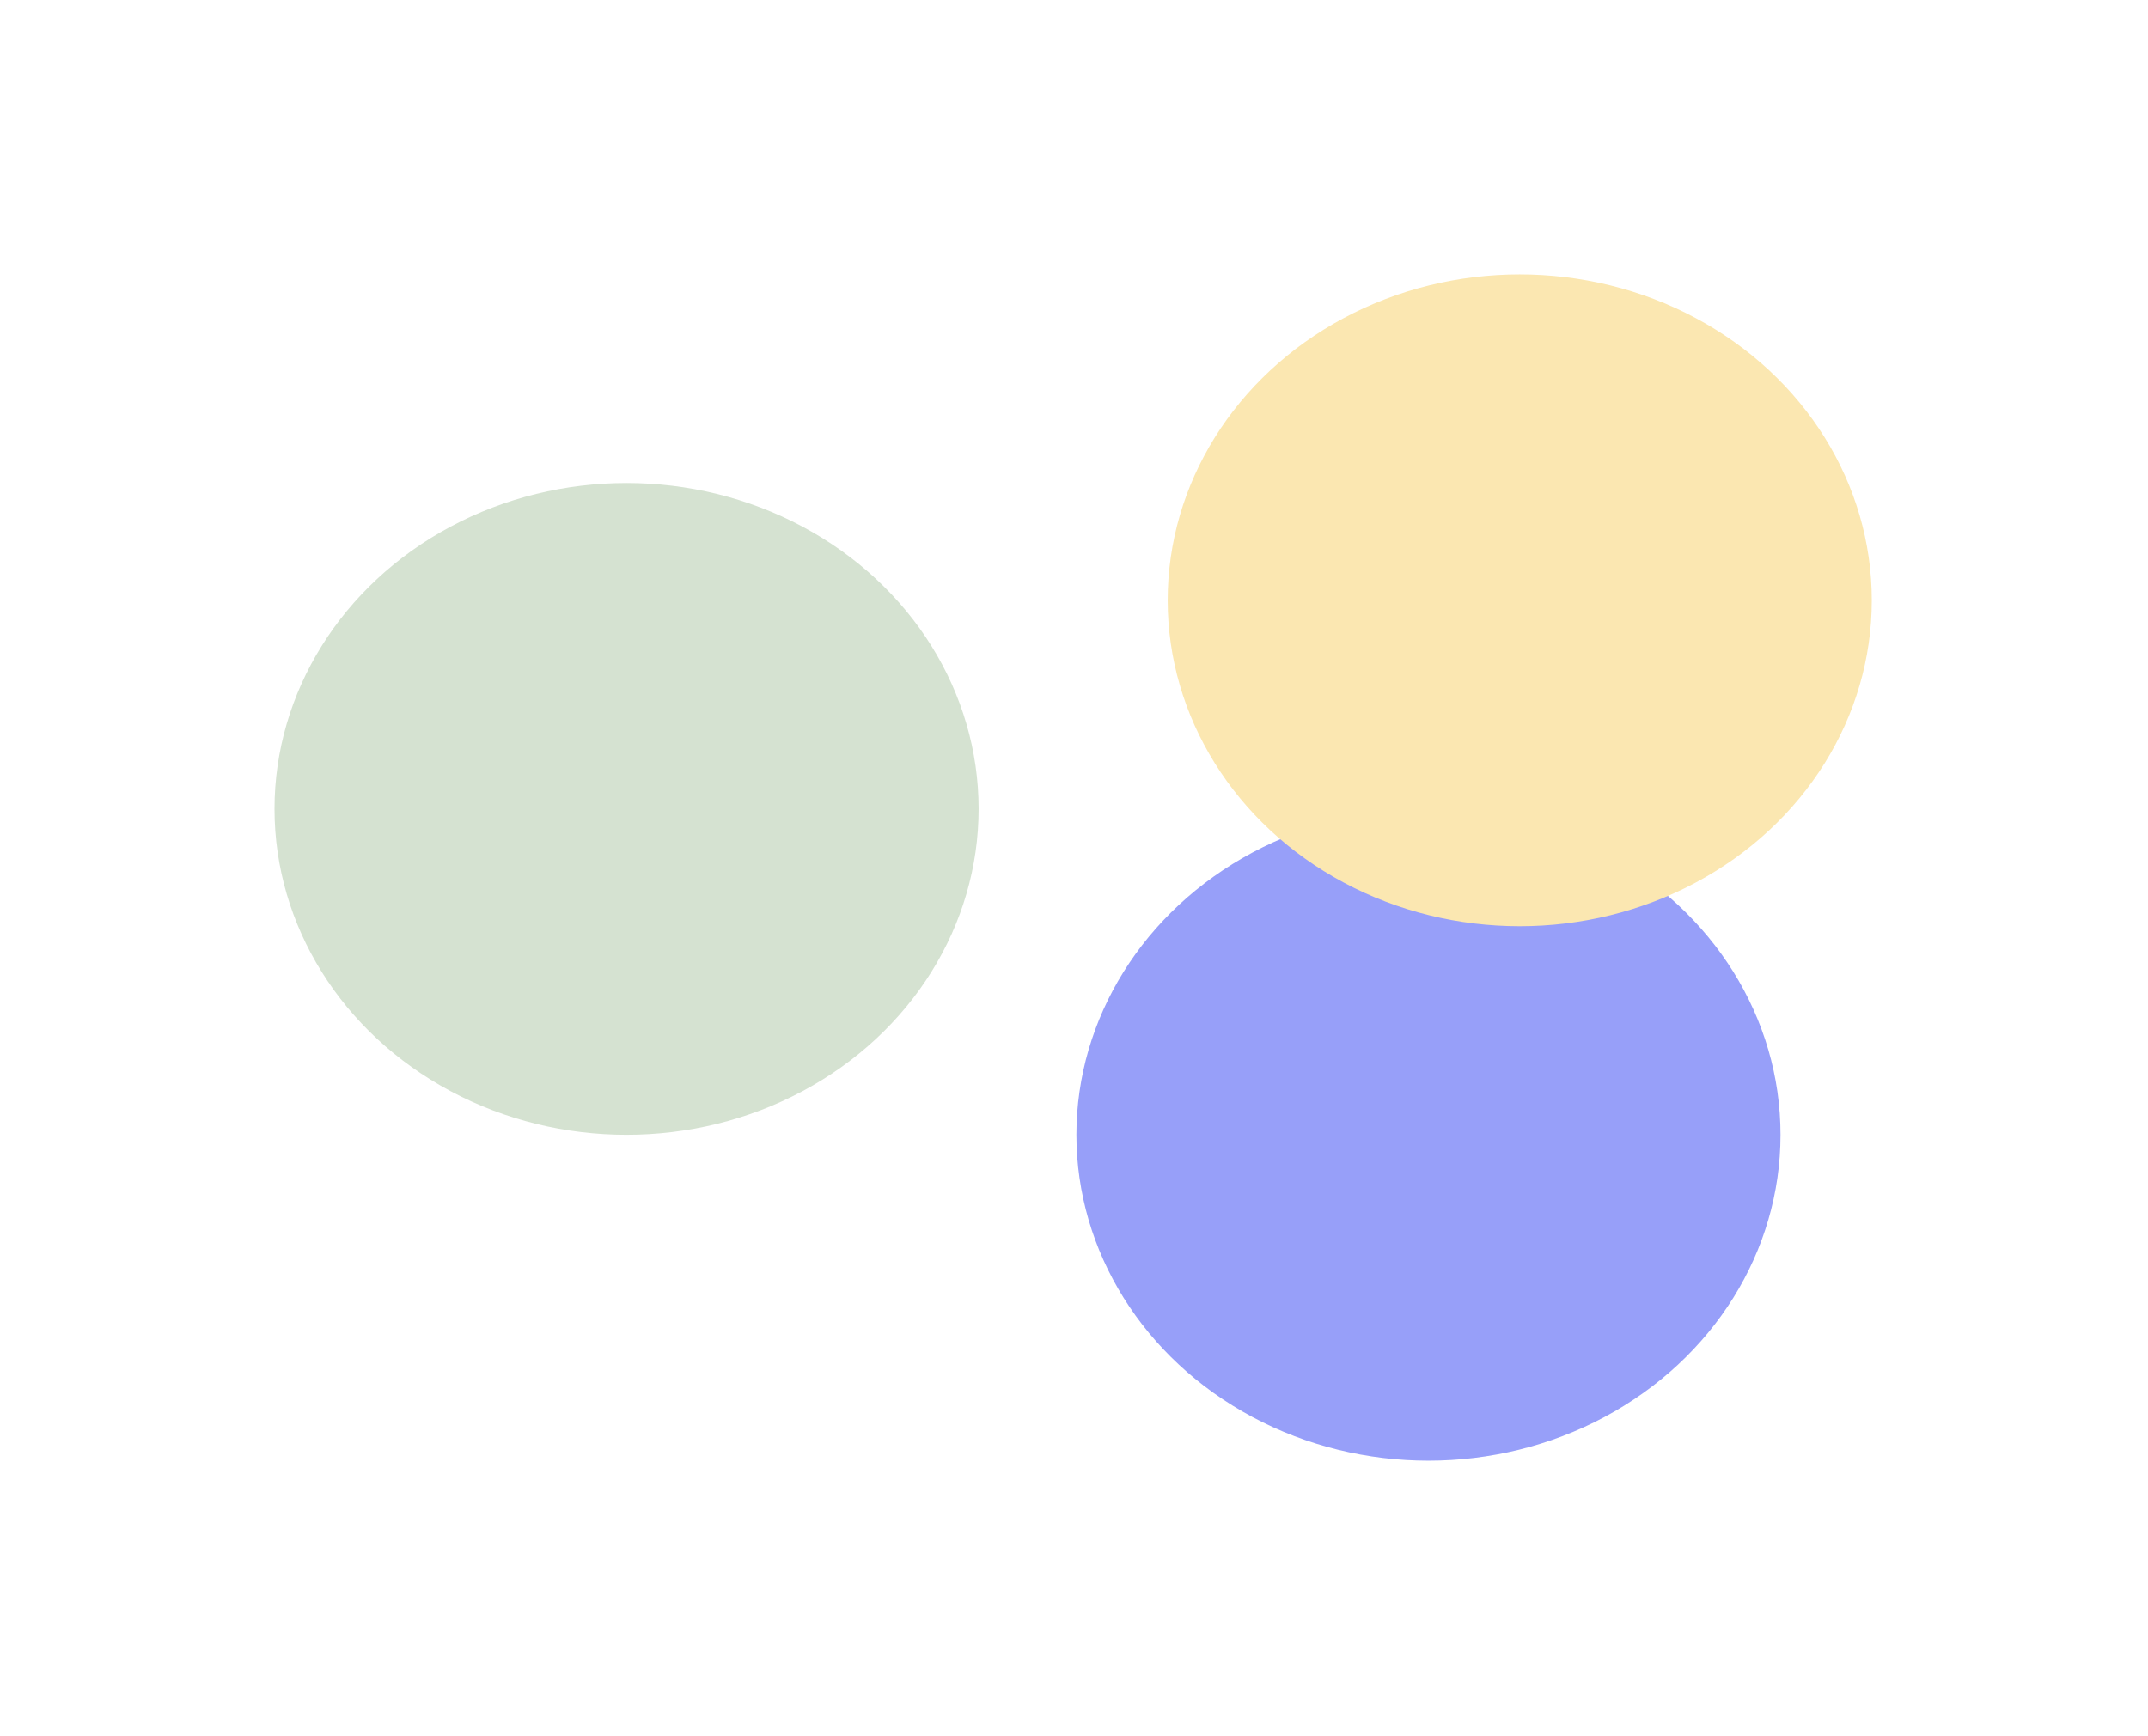 <?xml version="1.0" encoding="UTF-8"?> <svg xmlns="http://www.w3.org/2000/svg" width="626" height="506" viewBox="0 0 626 506" fill="none"> <g filter="url(#filter0_f_1367_1224)"> <ellipse cx="416.299" cy="330.8" rx="102.6" ry="95" fill="#979FF9"></ellipse> </g> <g filter="url(#filter1_f_1367_1224)"> <ellipse cx="442.901" cy="175" rx="102.6" ry="95" fill="#FBE7B1"></ellipse> </g> <g filter="url(#filter2_f_1367_1224)"> <ellipse cx="182.6" cy="235.8" rx="102.6" ry="95" fill="#D5E2D1"></ellipse> </g> <defs> <filter id="filter0_f_1367_1224" x="233.899" y="156" width="364.799" height="349.6" filterUnits="userSpaceOnUse" color-interpolation-filters="sRGB"> <feFlood flood-opacity="0" result="BackgroundImageFix"></feFlood> <feBlend mode="normal" in="SourceGraphic" in2="BackgroundImageFix" result="shape"></feBlend> <feGaussianBlur stdDeviation="39.9" result="effect1_foregroundBlur_1367_1224"></feGaussianBlur> </filter> <filter id="filter1_f_1367_1224" x="260.501" y="0.2" width="364.799" height="349.6" filterUnits="userSpaceOnUse" color-interpolation-filters="sRGB"> <feFlood flood-opacity="0" result="BackgroundImageFix"></feFlood> <feBlend mode="normal" in="SourceGraphic" in2="BackgroundImageFix" result="shape"></feBlend> <feGaussianBlur stdDeviation="39.9" result="effect1_foregroundBlur_1367_1224"></feGaussianBlur> </filter> <filter id="filter2_f_1367_1224" x="0.2" y="61" width="364.799" height="349.6" filterUnits="userSpaceOnUse" color-interpolation-filters="sRGB"> <feFlood flood-opacity="0" result="BackgroundImageFix"></feFlood> <feBlend mode="normal" in="SourceGraphic" in2="BackgroundImageFix" result="shape"></feBlend> <feGaussianBlur stdDeviation="39.9" result="effect1_foregroundBlur_1367_1224"></feGaussianBlur> </filter> </defs> </svg> 